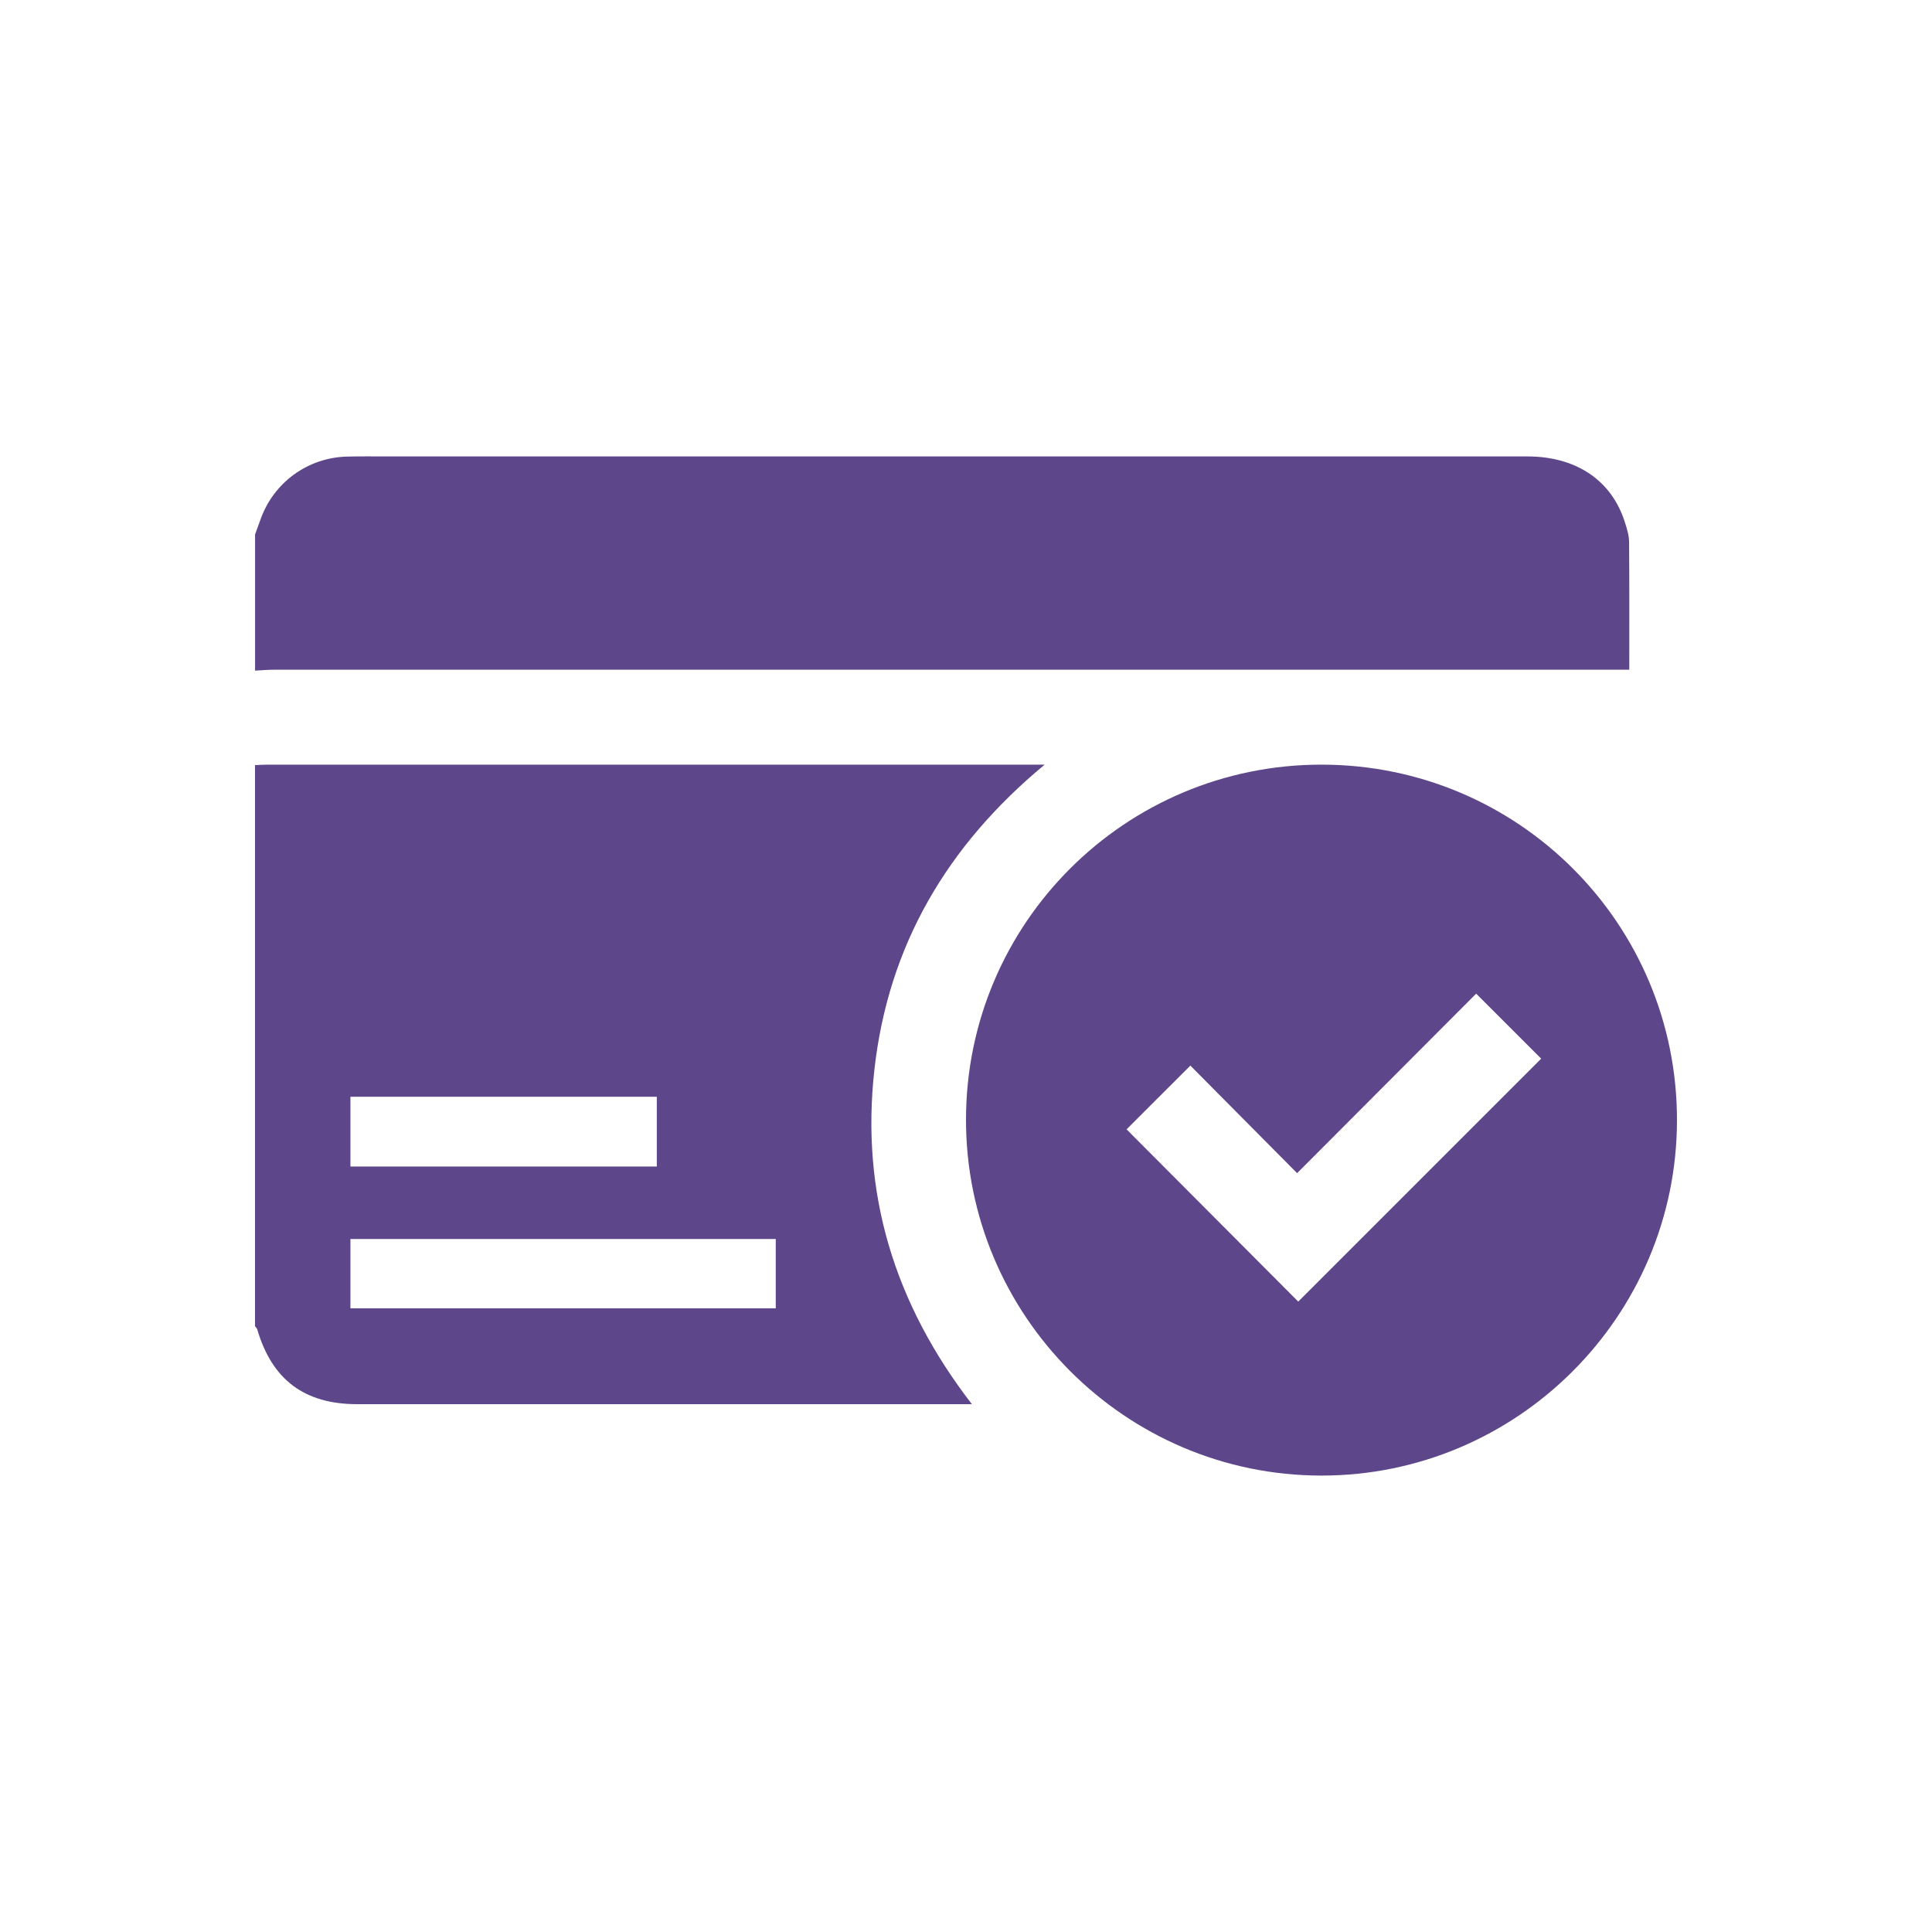 <?xml version="1.0" encoding="UTF-8"?>
<svg id="Calque_2" data-name="Calque 2" xmlns="http://www.w3.org/2000/svg" viewBox="0 0 495.38 495.38">
  <defs>
    <style>
      .cls-1 {
        fill: none;
      }

      .cls-1, .cls-2 {
        stroke-width: 0px;
      }

      .cls-2 {
        fill: #5d468a;
      }
    </style>
  </defs>
  <g id="Calque_2-2" data-name="Calque 2">
    <g>
      <rect class="cls-1" width="495.38" height="495.38"/>
      <g>
        <path class="cls-2" d="M65.39,196.18c1.07-.04,2.13-.12,3.2-.12,65.02,0,130.04,0,195.06,0h4.21c-25.08,20.78-40.08,46.42-43.65,78.13-3.56,31.68,5.06,60.04,24.99,85.85-1.78,0-3,0-4.22,0-51.14,0-102.28,0-153.41,0-13.49,0-21.8-6.24-25.6-19.14-.09-.31-.38-.57-.58-.85,0-47.95,0-95.9,0-143.85ZM89.85,335.46h109.06v-17.77h-109.06v17.77ZM89.85,299.1h78.56v-17.88h-78.56v17.88Z"/>
        <path class="cls-2" d="M65.39,137.07c.48-1.31.96-2.62,1.43-3.94,3.38-9.46,12.13-15.81,22.21-16.06,3.32-.08,6.64-.04,9.97-.04,97.53,0,195.05,0,292.58,0,12.61,0,21.71,6.16,25.09,16.99.49,1.58,1.02,3.23,1.04,4.85.09,10.78.05,21.56.05,32.85h-4.99c-114.14,0-228.27,0-342.41,0-1.65,0-3.3.15-4.96.23,0-11.63,0-23.26,0-34.89Z"/>
        <path class="cls-2" d="M338.85,196.06c50.47.01,91.23,40.82,91.14,91.27-.09,50.18-41,91.04-91.16,91.02-50.3-.01-91.24-41.07-91.14-91.4.1-50.26,40.86-90.9,91.16-90.89ZM288.86,289.57c14.61,14.66,29.46,29.56,44.02,44.17,20.72-20.72,41.67-41.67,62.29-62.29-5.37-5.37-10.96-10.96-16.67-16.67-15,15.04-30.21,30.29-45.91,46.03-9.45-9.52-18.59-18.74-27.37-27.58-5.65,5.64-11.24,11.23-16.36,16.35Z"/>
      </g>
    </g>
  </g>
</svg>